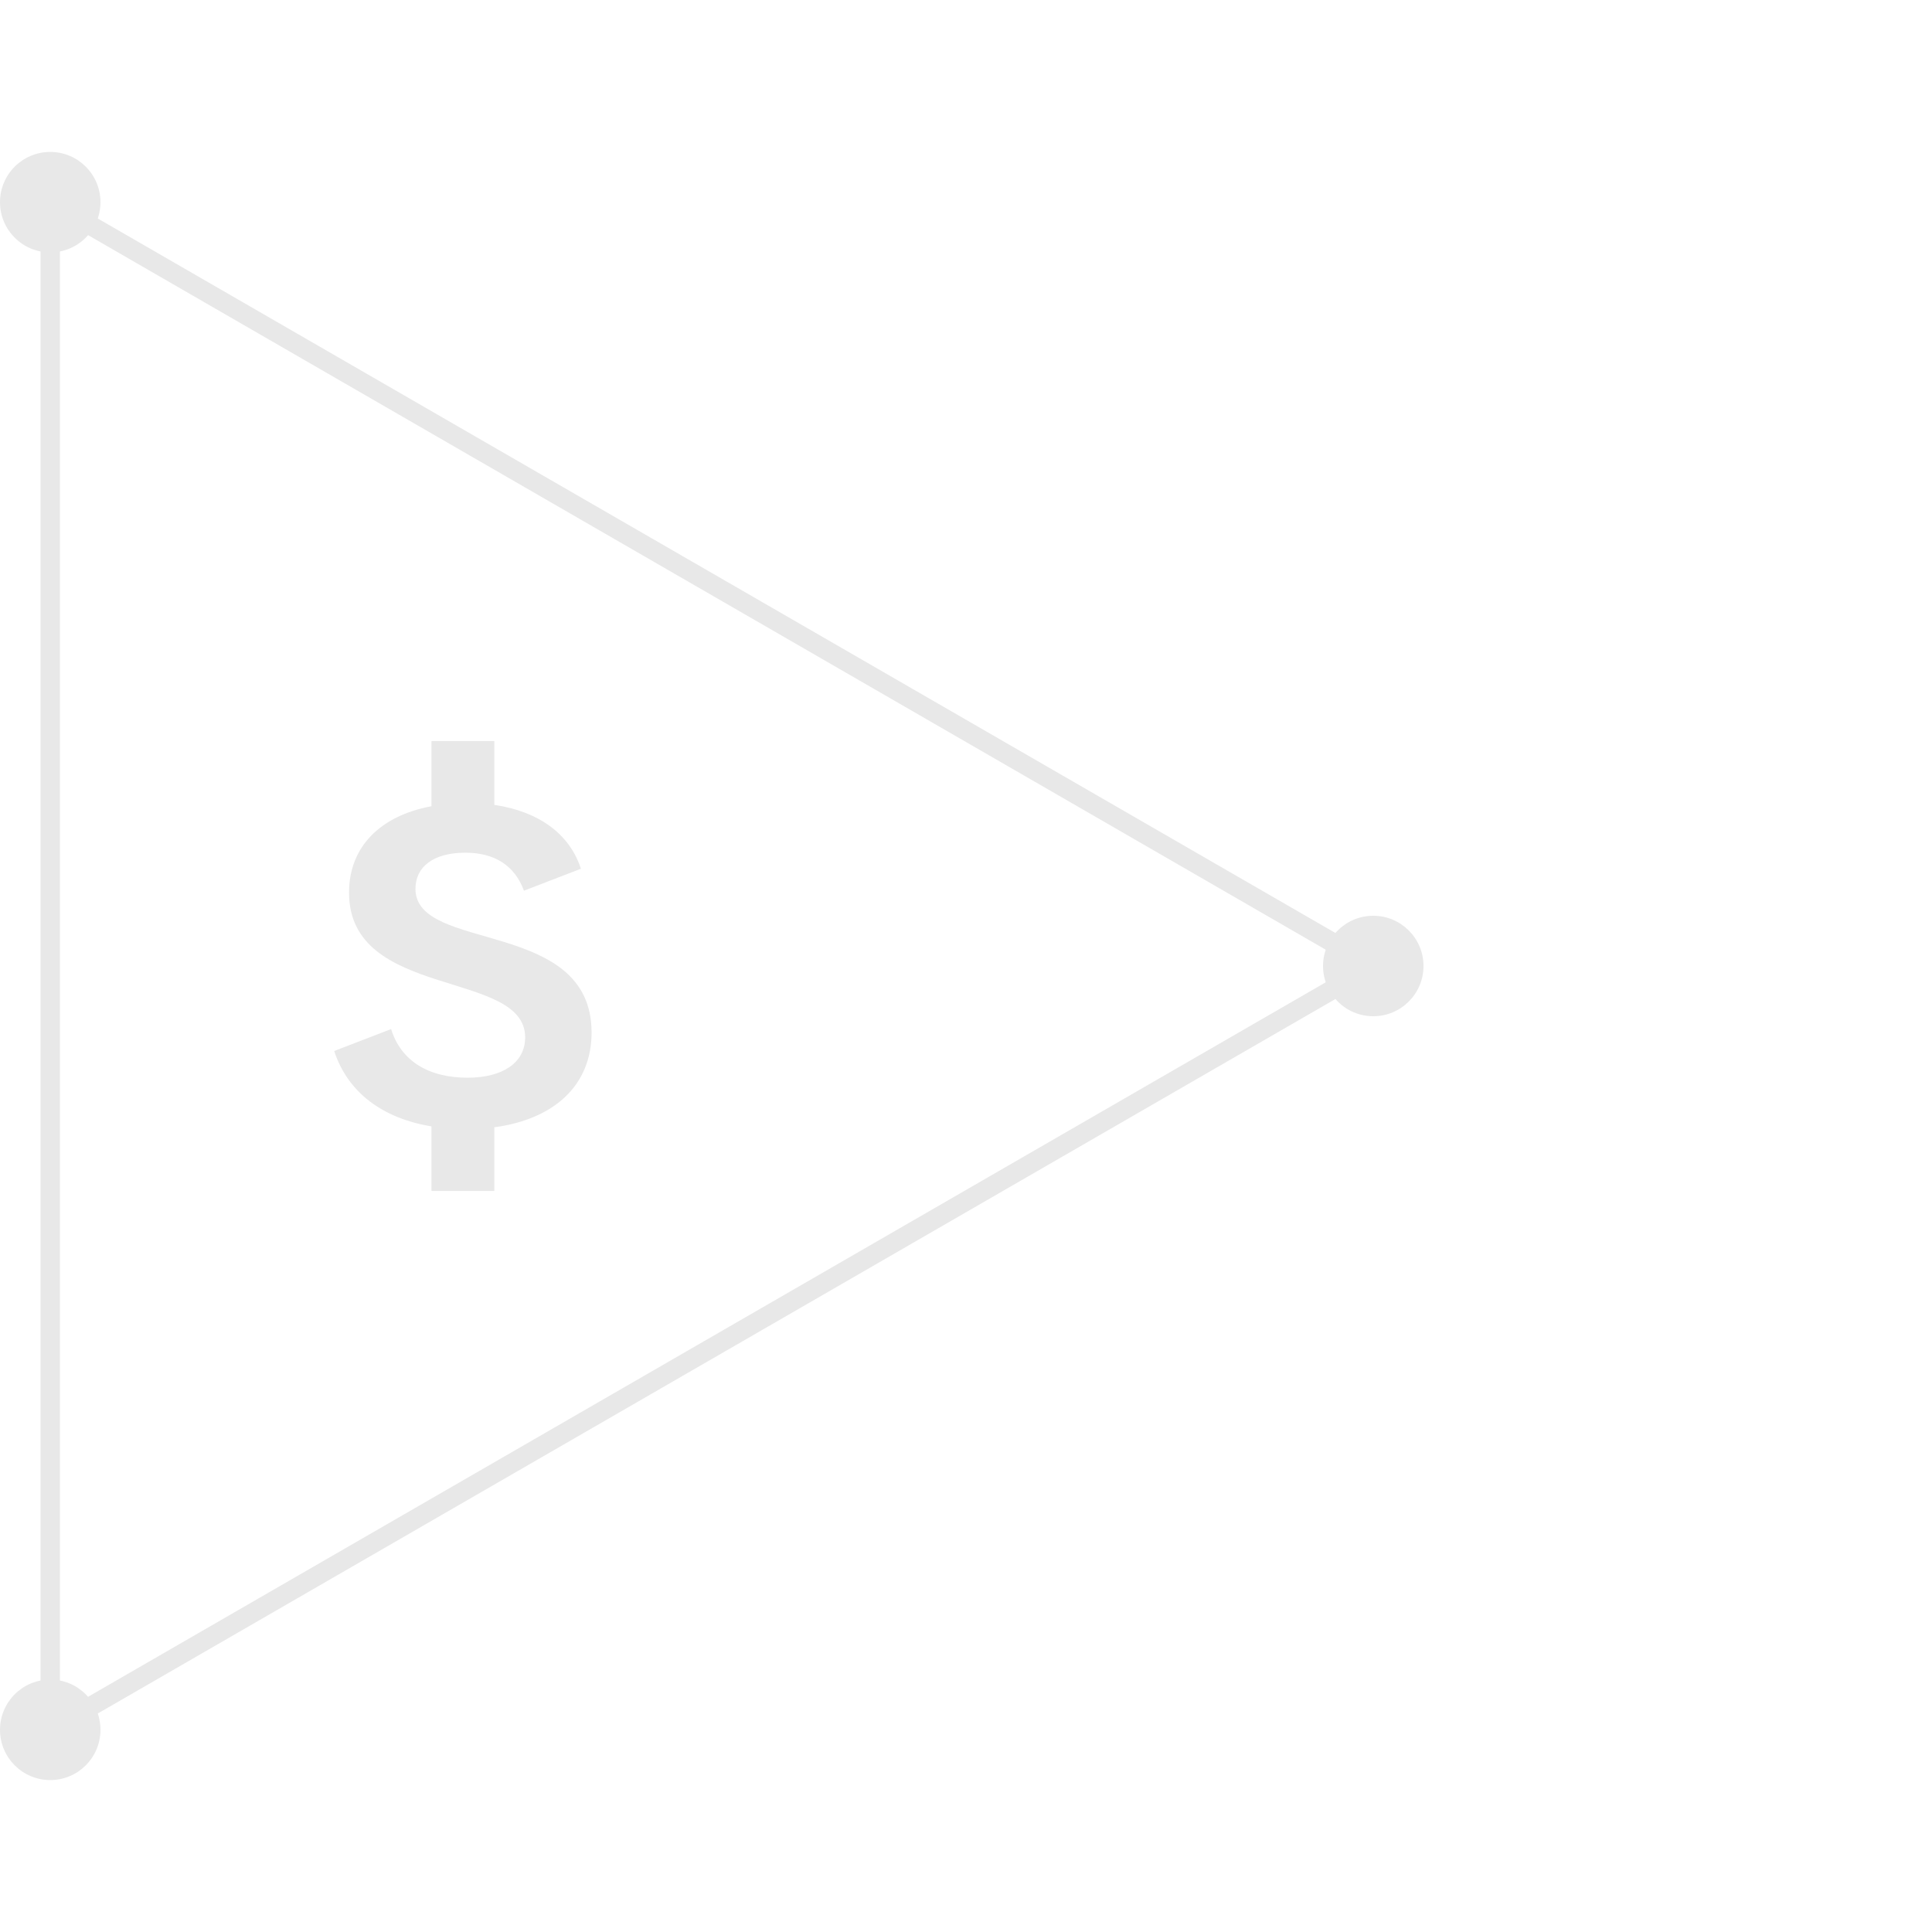 <?xml version="1.0" encoding="UTF-8"?> <svg xmlns="http://www.w3.org/2000/svg" id="Layer_1" data-name="Layer 1" viewBox="0 0 500 500"> <defs> <style>.cls-1{fill:#e8e8e8;}</style> </defs> <path class="cls-1" d="M10.5,452V48L360.4,250Zm5-395.36v386.7L350.4,250Z"></path> <path class="cls-1" d="M153.1,267.2c0,13.73-9.73,22.47-25.17,24.54v16.47H111.66v-16.7C99.06,289.43,90,282.76,86.49,272l14.73-5.68c2.46,8,9.37,12.59,19.8,12.59,9,0,14.89-3.84,14.89-10.44,0-17.65-45.58-9.66-45.58-37.46,0-11.89,8.14-19.91,21.33-22.36V191.79h16.27V208.3c11.39,1.68,19.47,7.44,22.41,16.53l-14.74,5.68c-2.45-6.61-7.67-9.83-15.19-9.83-8.29,0-12.89,3.68-12.89,9.36C107.52,246.63,153.1,237.57,153.1,267.2Z"></path> <circle class="cls-1" cx="13" cy="52.32" r="13"></circle> <circle class="cls-1" cx="355.4" cy="250" r="13"></circle> <circle class="cls-1" cx="13" cy="447.68" r="13"></circle> </svg> 